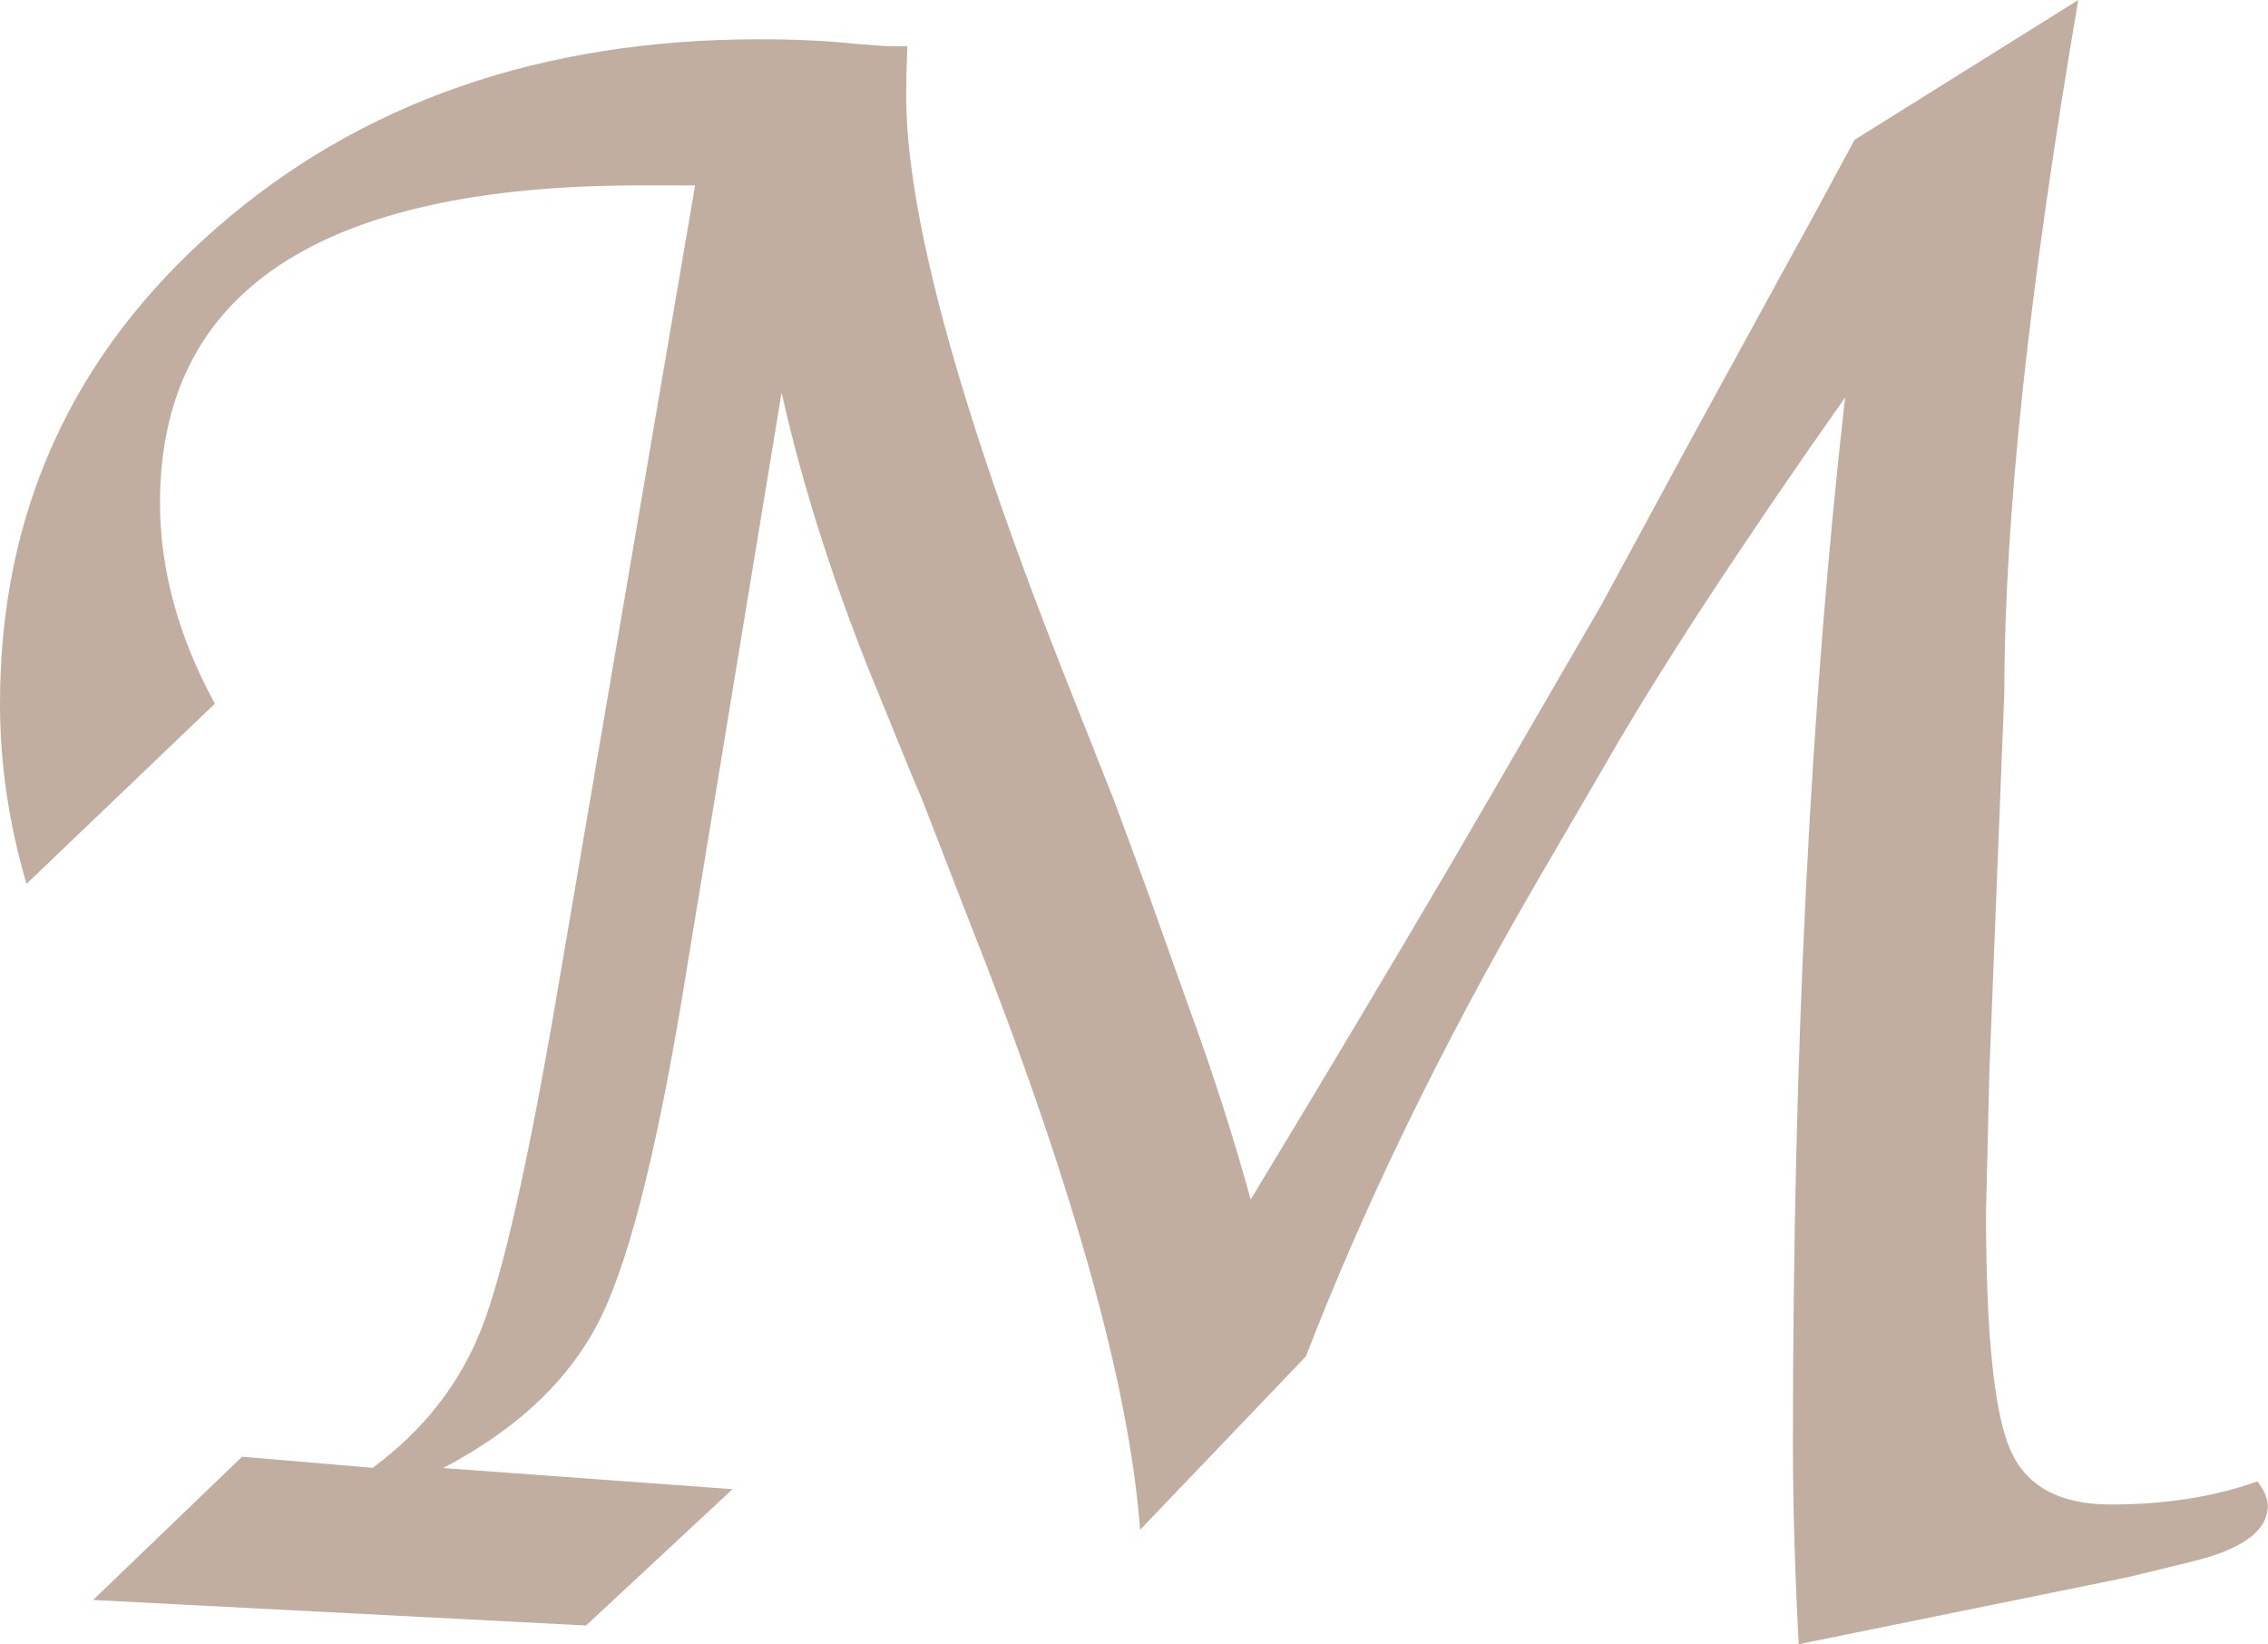 <svg xmlns="http://www.w3.org/2000/svg" version="1.1" xmlns:xlink="http://www.w3.org/1999/xlink" xmlns:svgjs="http://svgjs.dev/svgjs" width="113.81" height="82.5"><svg id="SvgjsSvg1005" data-name="Livello 1" xmlns="http://www.w3.org/2000/svg" viewBox="0 0 113.81 82.5">
  <defs>
    <style>
      .cls-1 {
        fill: #c2aea0;
      }
    </style>
  </defs>
  <path class="cls-1" d="M10.78,35.31L1.33,44.35c-.89-3.02-1.33-6.03-1.33-9.04,0-9.59,3.62-17.54,10.85-23.86C18.08,5.13,27.17,1.97,38.13,1.97c1.81,0,3.41.08,4.8.23.93.08,1.54.12,1.85.12h.75c-.04,1.12-.06,1.93-.06,2.44,0,5.95,2.6,15.54,7.8,28.76l2.62,6.61c.35.93.91,2.46,1.69,4.58l2.15,6.03c1.16,3.17,2.17,6.32,3.03,9.45l3.01-4.99c3.32-5.53,6.3-10.55,8.92-15.07l5.68-9.8,4.4-8.12,5.33-9.74c.5-.89,1.49-2.71,2.96-5.45l11.23-7.02c-2.47,14.42-3.71,25.99-3.71,34.73l-.75,18.96-.17,7.13c0,6.03.4,9.98,1.19,11.86.79,1.88,2.48,2.81,5.07,2.81,2.74,0,5.2-.39,7.36-1.16.35.46.52.87.52,1.22,0,1.28-1.32,2.22-3.95,2.84l-3.08.75-16.51,3.36c-.19-3.63-.29-6.98-.29-10.03,0-19.71.88-37.22,2.62-52.53-5.33,7.58-9.35,13.72-12.05,18.44l-3.48,5.97c-4.75,8.19-8.59,16.1-11.53,23.71l-8.32,8.7c-.54-7.31-3.43-17.57-8.67-30.79l-2.27-5.86c-.31-.7-1.01-2.4-2.1-5.1-2.21-5.33-3.86-10.44-4.95-15.31l-4.72,28.69c-1.37,8.62-2.8,14.48-4.29,17.59-1.49,3.11-4.14,5.67-7.97,7.68l14.52,1.06-7.35,6.84-24.74-1.28,7.48-7.19,6.55.56c2.55-1.89,4.37-4.21,5.45-6.96,1.08-2.74,2.34-8.29,3.77-16.64l6.96-40.75h-2.73c-16.08,0-24.12,5.31-24.12,15.94,0,3.32.91,6.67,2.73,10.03Z"></path>
</svg><style>@media (prefers-color-scheme: light) { :root { filter: none; } }
@media (prefers-color-scheme: dark) { :root { filter: none; } }
</style></svg>